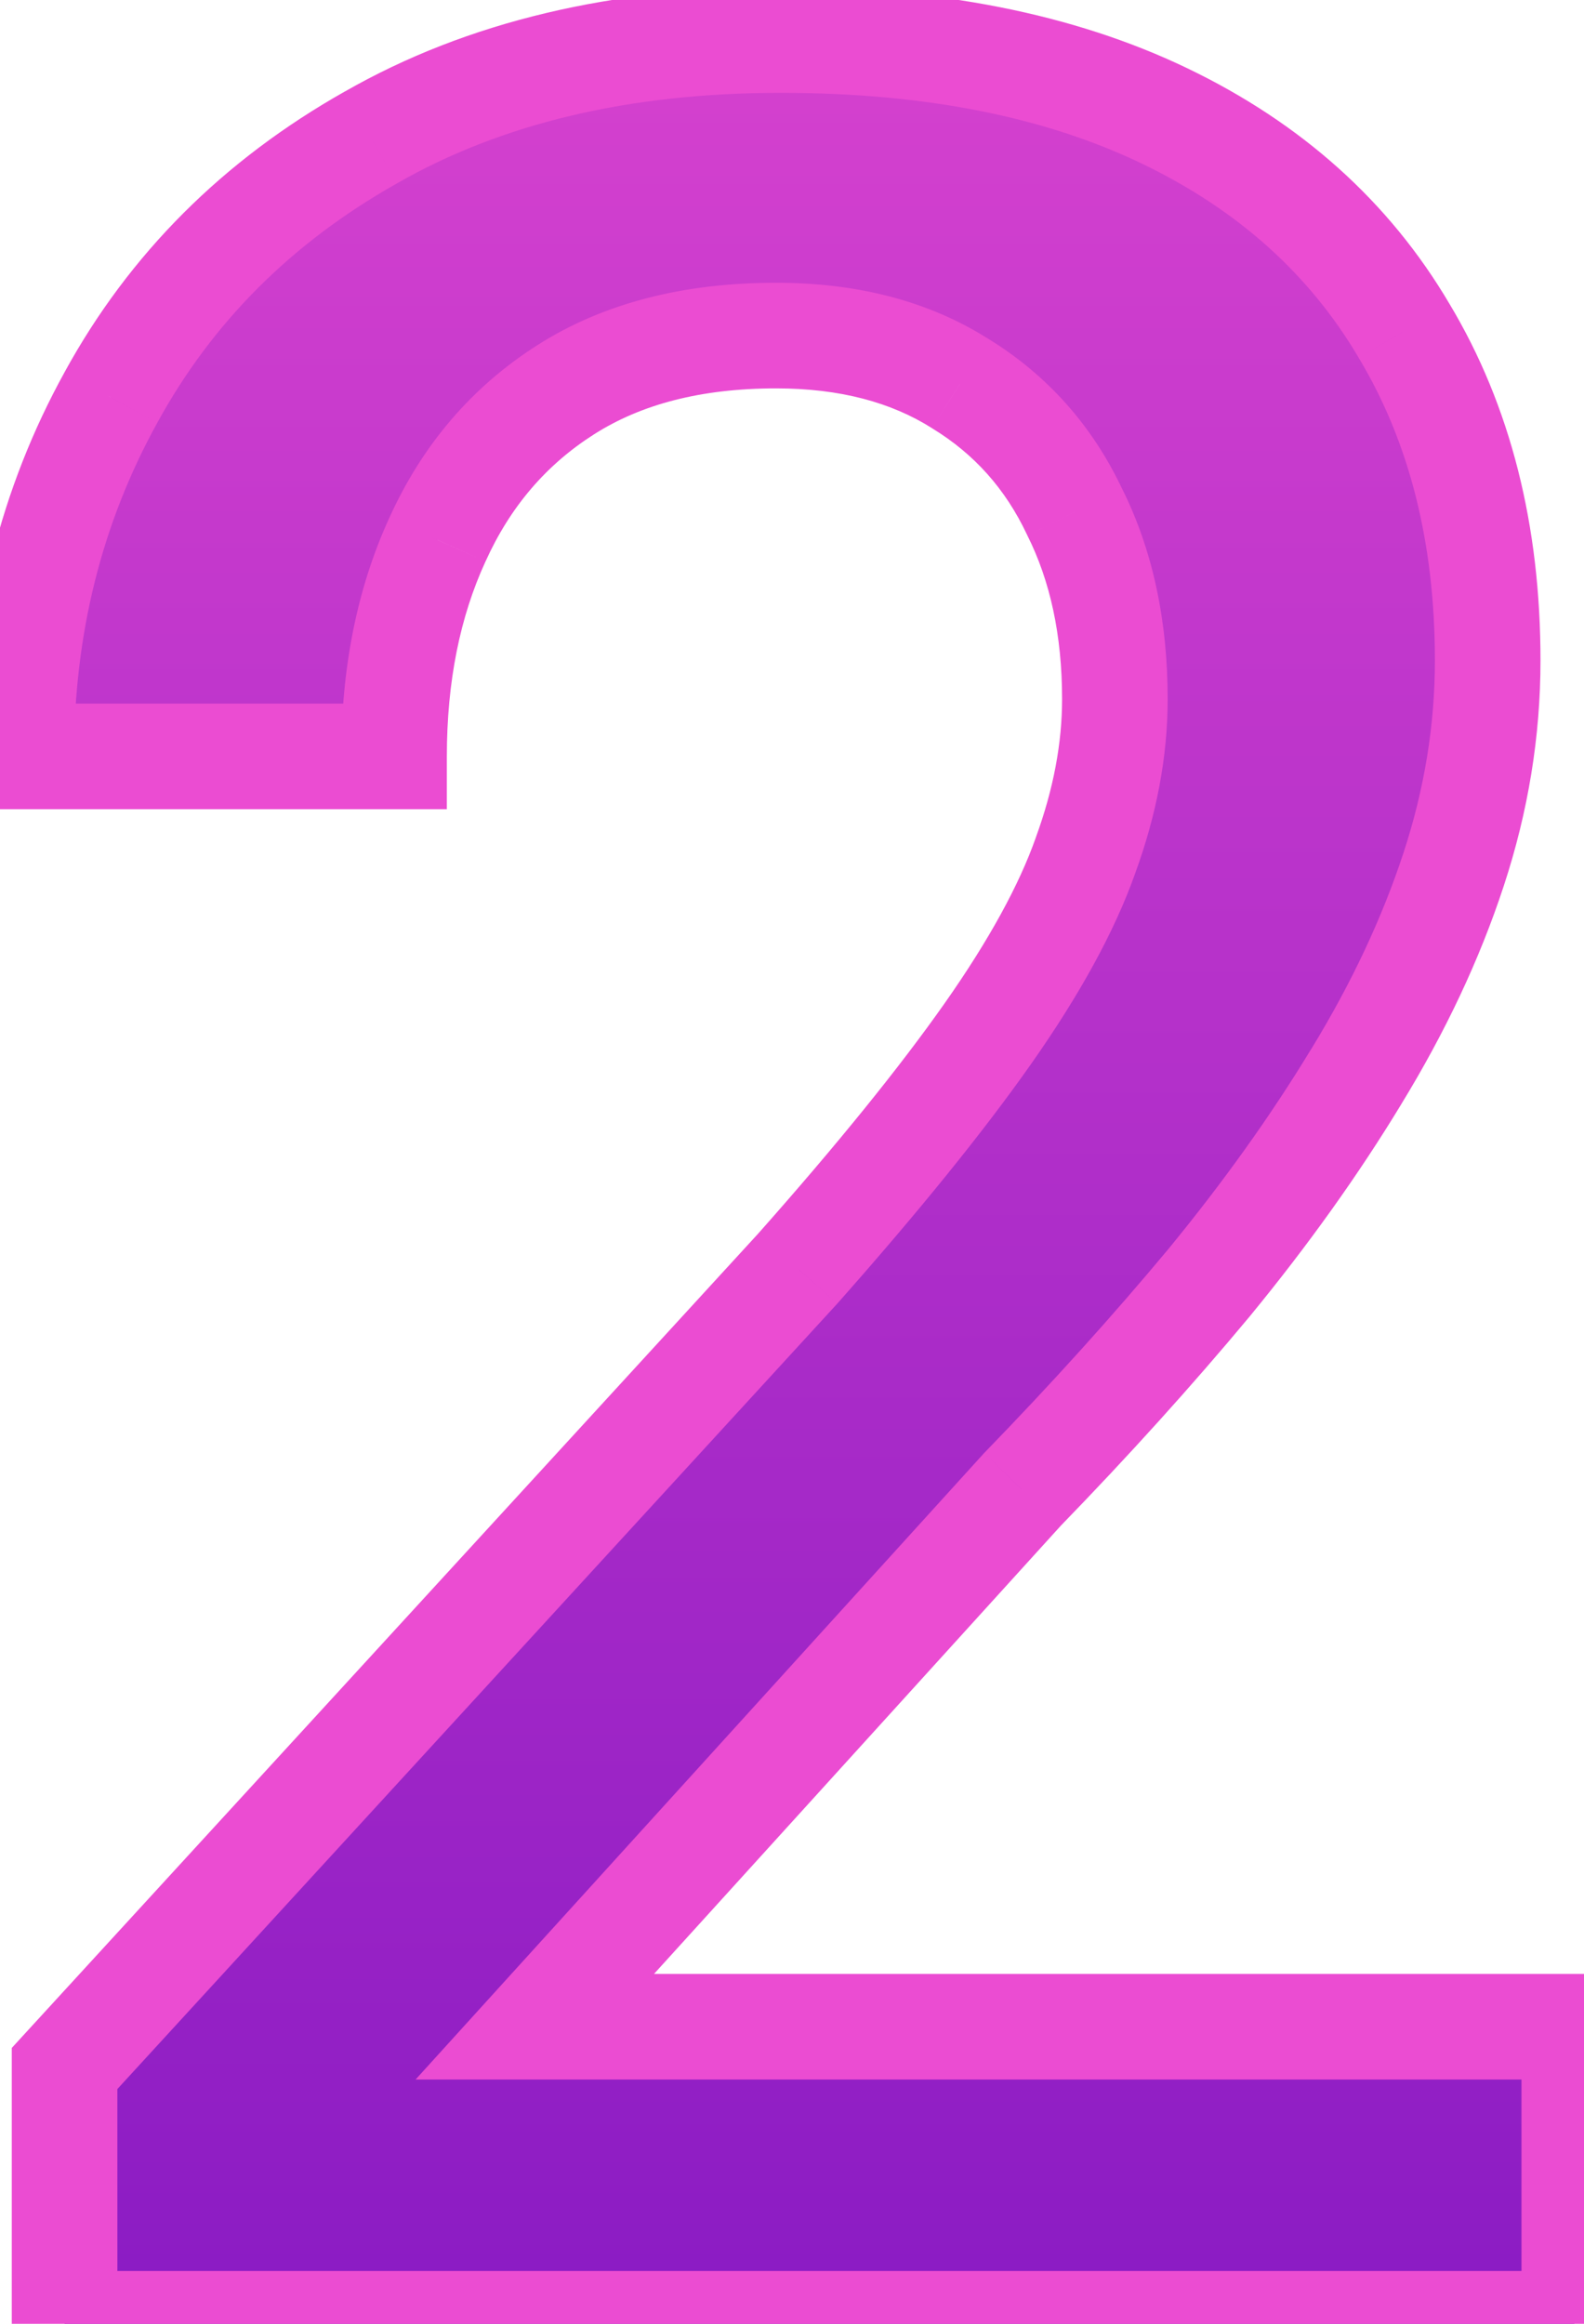 <?xml version="1.0" encoding="UTF-8"?> <svg xmlns="http://www.w3.org/2000/svg" width="30" height="44" viewBox="0 0 30 44" fill="none"> <path d="M29.816 38.375V44H1.223V39.166L15.109 24.02C16.633 22.301 17.834 20.816 18.713 19.566C19.592 18.316 20.207 17.193 20.559 16.197C20.93 15.182 21.115 14.195 21.115 13.238C21.115 11.891 20.861 10.709 20.354 9.693C19.865 8.658 19.143 7.848 18.186 7.262C17.229 6.656 16.066 6.354 14.699 6.354C13.117 6.354 11.789 6.695 10.715 7.379C9.641 8.062 8.83 9.01 8.283 10.221C7.736 11.412 7.463 12.779 7.463 14.322H0.402C0.402 11.842 0.969 9.576 2.102 7.525C3.234 5.455 4.875 3.814 7.023 2.604C9.172 1.373 11.76 0.758 14.787 0.758C17.639 0.758 20.061 1.236 22.053 2.193C24.045 3.15 25.559 4.508 26.594 6.266C27.648 8.023 28.176 10.104 28.176 12.506C28.176 13.834 27.961 15.152 27.531 16.461C27.102 17.77 26.486 19.078 25.686 20.387C24.904 21.676 23.977 22.975 22.902 24.283C21.828 25.572 20.646 26.881 19.357 28.209L10.129 38.375H29.816Z" fill="url(#paint0_linear_1431_60)"></path> <path d="M29.816 38.375H30.816V37.375H29.816V38.375ZM29.816 44V45H30.816V44H29.816ZM1.223 44H0.223V45H1.223V44ZM1.223 39.166L0.486 38.49L0.223 38.777V39.166H1.223ZM15.109 24.02L15.847 24.695L15.852 24.689L15.858 24.683L15.109 24.02ZM20.559 16.197L19.619 15.854L19.616 15.864L20.559 16.197ZM20.354 9.693L19.449 10.12L19.454 10.13L19.459 10.141L20.354 9.693ZM18.186 7.262L17.651 8.107L17.657 8.111L17.663 8.115L18.186 7.262ZM8.283 10.221L9.192 10.638L9.195 10.632L8.283 10.221ZM7.463 14.322V15.322H8.463V14.322H7.463ZM0.402 14.322H-0.598V15.322H0.402V14.322ZM2.102 7.525L2.977 8.009L2.979 8.005L2.102 7.525ZM7.023 2.604L7.514 3.475L7.52 3.471L7.023 2.604ZM26.594 6.266L25.732 6.773L25.736 6.78L26.594 6.266ZM25.686 20.387L24.833 19.865L24.83 19.868L25.686 20.387ZM22.902 24.283L23.671 24.923L23.675 24.918L22.902 24.283ZM19.357 28.209L18.64 27.512L18.628 27.524L18.617 27.537L19.357 28.209ZM10.129 38.375L9.388 37.703L7.871 39.375H10.129V38.375ZM28.816 38.375V44H30.816V38.375H28.816ZM29.816 43H1.223V45H29.816V43ZM2.223 44V39.166H0.223V44H2.223ZM1.96 39.842L15.847 24.695L14.372 23.344L0.486 38.49L1.96 39.842ZM15.858 24.683C17.395 22.948 18.623 21.433 19.531 20.142L17.895 18.991C17.045 20.2 15.871 21.653 14.361 23.356L15.858 24.683ZM19.531 20.142C20.441 18.847 21.109 17.641 21.502 16.53L19.616 15.864C19.305 16.745 18.742 17.786 17.895 18.991L19.531 20.142ZM21.498 16.541C21.904 15.429 22.115 14.326 22.115 13.238H20.115C20.115 14.064 19.955 14.934 19.619 15.854L21.498 16.541ZM22.115 13.238C22.115 11.764 21.837 10.424 21.248 9.246L19.459 10.141C19.886 10.994 20.115 12.017 20.115 13.238H22.115ZM21.258 9.267C20.688 8.059 19.834 7.099 18.708 6.409L17.663 8.115C18.451 8.597 19.042 9.257 19.449 10.12L21.258 9.267ZM18.72 6.417C17.573 5.691 16.216 5.354 14.699 5.354V7.354C15.917 7.354 16.884 7.622 17.651 8.107L18.72 6.417ZM14.699 5.354C12.973 5.354 11.447 5.727 10.178 6.535L11.252 8.223C12.131 7.663 13.261 7.354 14.699 7.354V5.354ZM10.178 6.535C8.932 7.328 7.995 8.429 7.372 9.809L9.195 10.632C9.665 9.591 10.349 8.797 11.252 8.223L10.178 6.535ZM7.374 9.804C6.758 11.147 6.463 12.661 6.463 14.322H8.463C8.463 12.898 8.715 11.677 9.192 10.638L7.374 9.804ZM7.463 13.322H0.402V15.322H7.463V13.322ZM1.402 14.322C1.402 12.001 1.931 9.903 2.977 8.009L1.226 7.042C0.007 9.249 -0.598 11.683 -0.598 14.322H1.402ZM2.979 8.005C4.018 6.107 5.521 4.598 7.514 3.475L6.532 1.732C4.229 3.031 2.451 4.804 1.224 7.045L2.979 8.005ZM7.52 3.471C9.487 2.345 11.896 1.758 14.787 1.758V-0.242C11.624 -0.242 8.857 0.401 6.526 1.736L7.52 3.471ZM14.787 1.758C17.531 1.758 19.796 2.219 21.62 3.095L22.486 1.292C20.325 0.254 17.747 -0.242 14.787 -0.242V1.758ZM21.62 3.095C23.449 3.973 24.806 5.201 25.732 6.773L27.455 5.758C26.311 3.815 24.641 2.327 22.486 1.292L21.62 3.095ZM25.736 6.78C26.683 8.358 27.176 10.253 27.176 12.506H29.176C29.176 9.954 28.614 7.689 27.451 5.751L25.736 6.78ZM27.176 12.506C27.176 13.724 26.979 14.937 26.581 16.149L28.481 16.773C28.943 15.367 29.176 13.944 29.176 12.506H27.176ZM26.581 16.149C26.178 17.376 25.598 18.615 24.833 19.865L26.538 20.909C27.375 19.541 28.025 18.163 28.481 16.773L26.581 16.149ZM24.83 19.868C24.076 21.112 23.177 22.372 22.129 23.649L23.675 24.918C24.776 23.577 25.732 22.239 26.541 20.905L24.83 19.868ZM22.134 23.643C21.078 24.911 19.913 26.201 18.64 27.512L20.075 28.905C21.38 27.561 22.579 26.234 23.671 24.923L22.134 23.643ZM18.617 27.537L9.388 37.703L10.869 39.047L20.098 28.881L18.617 27.537ZM10.129 39.375H29.816V37.375H10.129V39.375Z" fill="#EB4CD2"></path> <defs> <linearGradient id="paint0_linear_1431_60" x1="15.5" y1="-12" x2="15.5" y2="58" gradientUnits="userSpaceOnUse"> <stop stop-color="#EB4CD2"></stop> <stop offset="1" stop-color="#720FC0"></stop> </linearGradient> </defs> </svg> 
